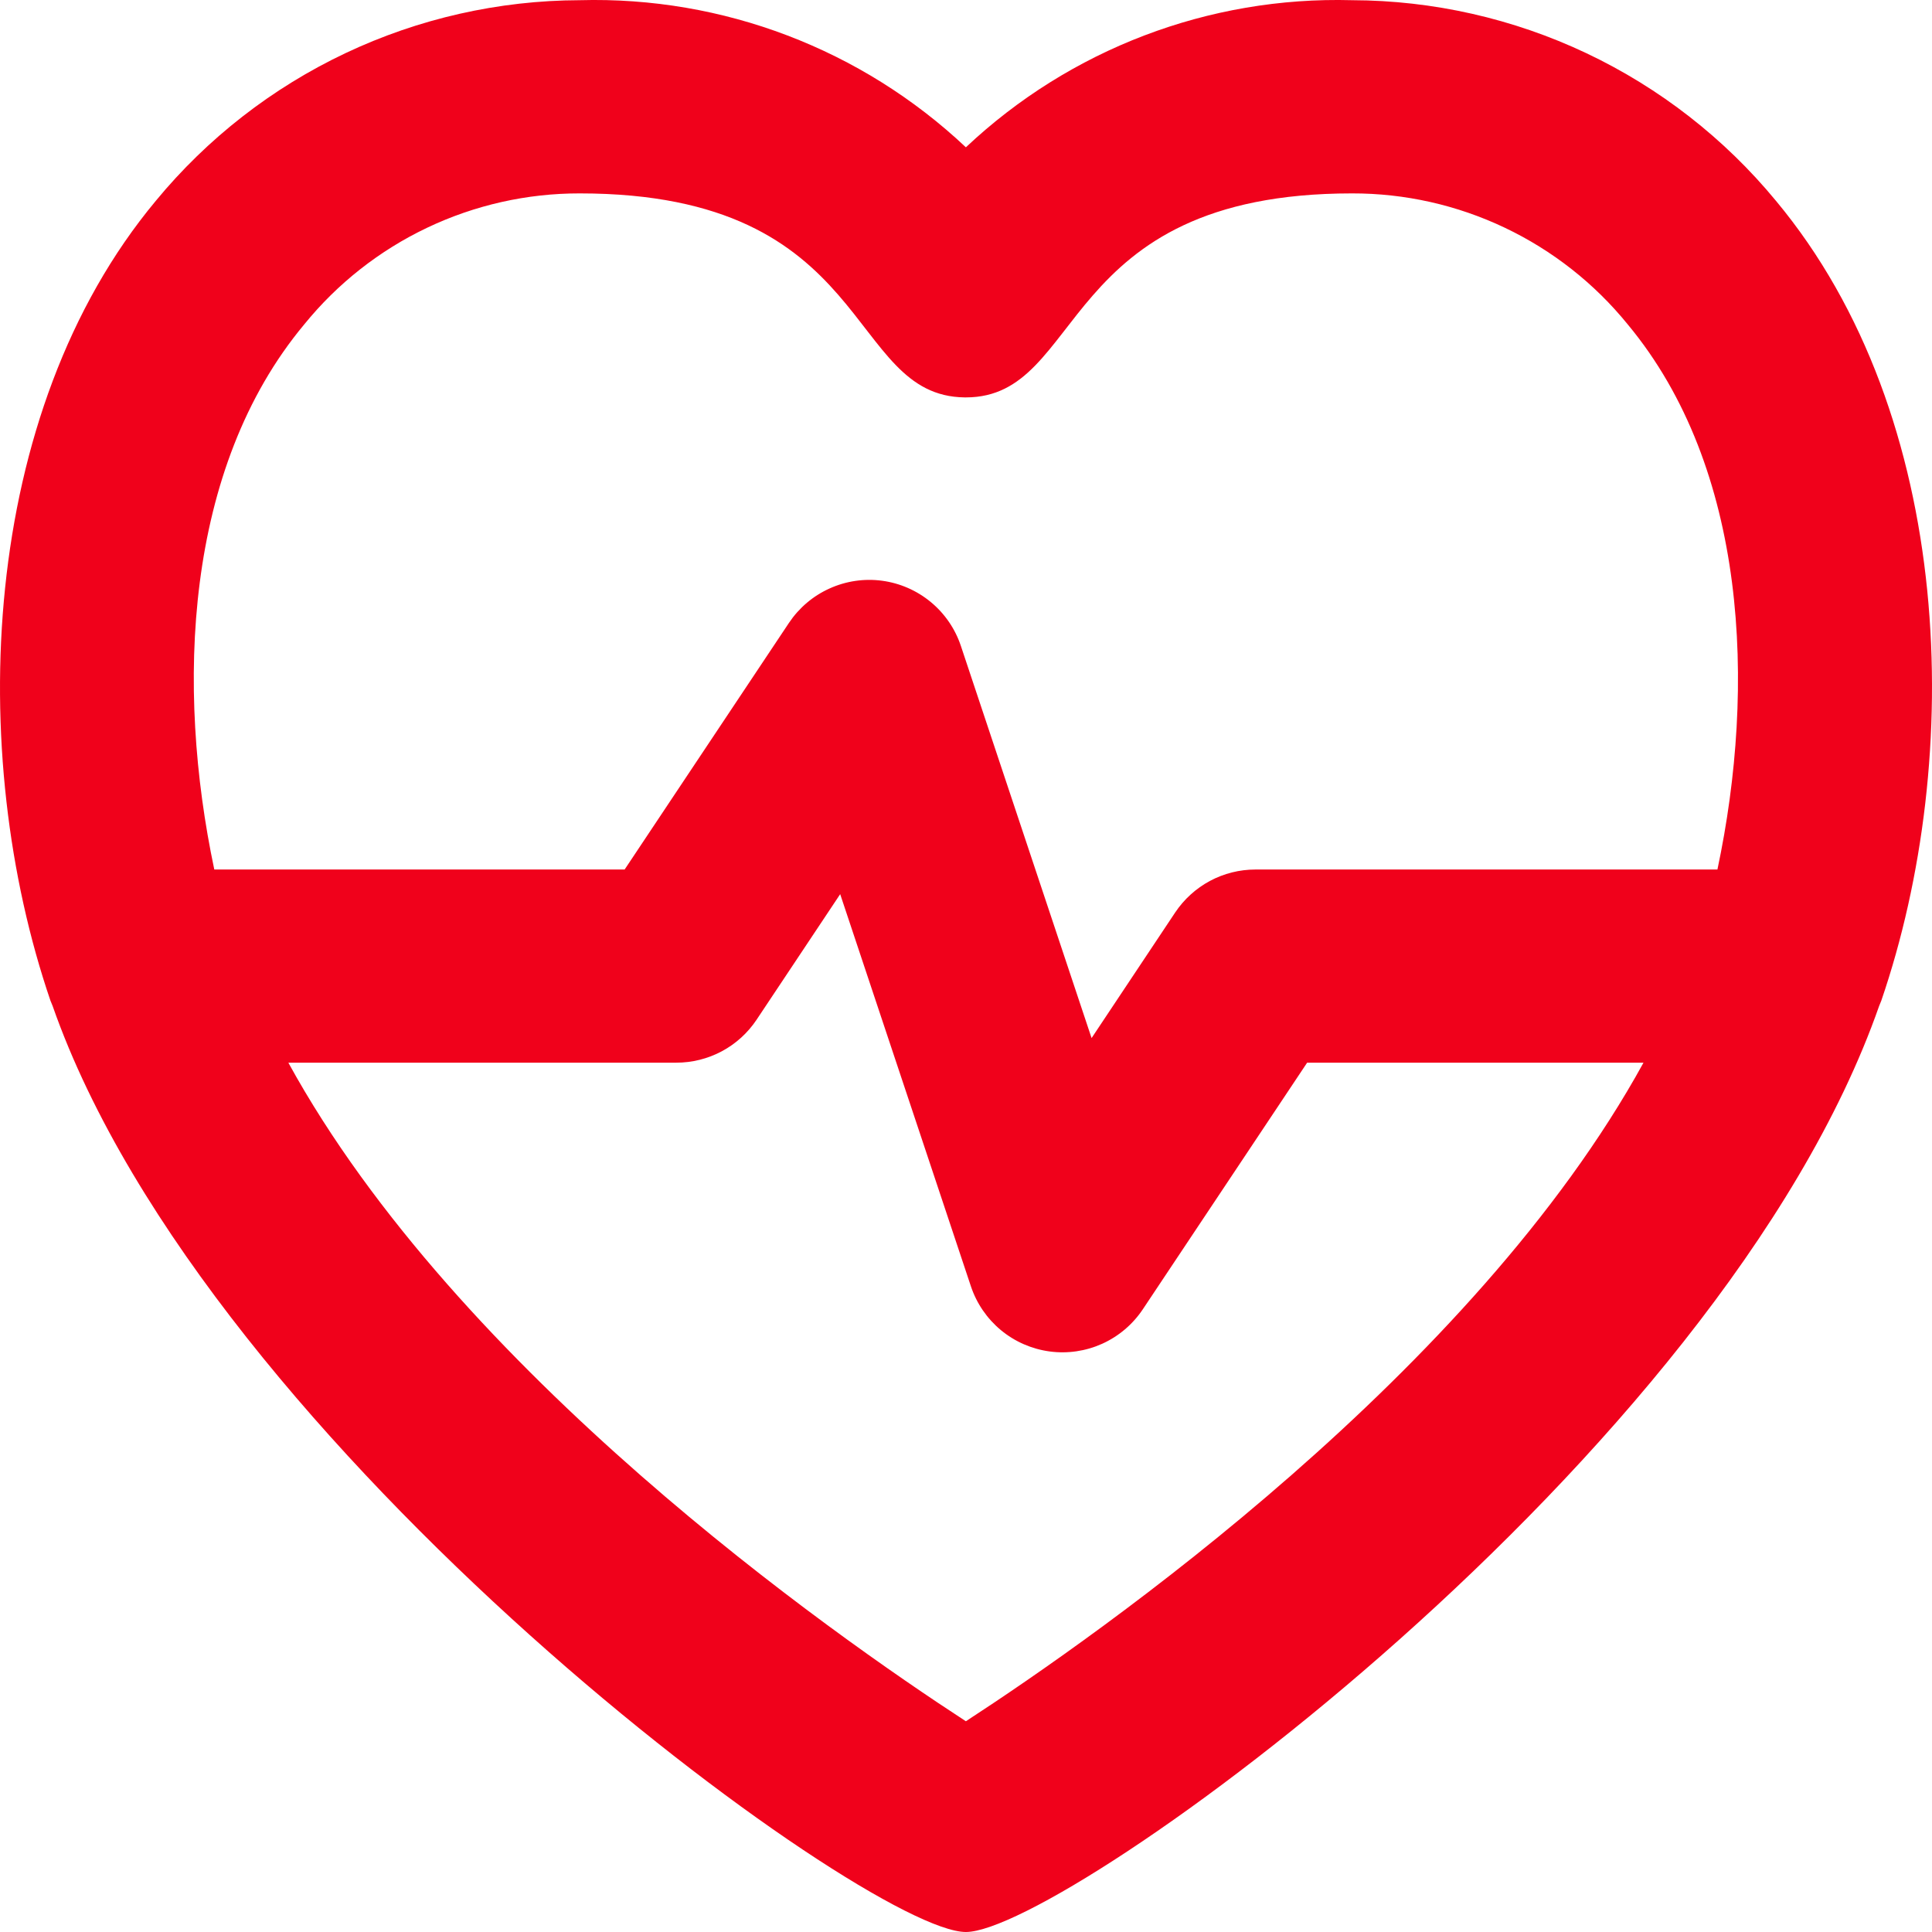 <?xml version="1.0" encoding="UTF-8"?>
<svg width="49px" height="49px" viewBox="0 0 49 49" version="1.1" xmlns="http://www.w3.org/2000/svg" xmlns:xlink="http://www.w3.org/1999/xlink">
    <title>healthdata-icon</title>
    <g id="Page-1" stroke="none" stroke-width="1" fill="none" fill-rule="evenodd">
        <g id="Home-2" transform="translate(-313, -2978)" fill="#F0011B" fill-rule="nonzero">
            <g id="Group-2" transform="translate(268, 1996)">
                <g id="Chat" transform="translate(0, 874)">
                    <g id="healthdata-icon" transform="translate(45, 108)">
                        <path d="M34.291,0.005 C30.662,-0.095 27.14,1.246 24.497,3.736 C21.854,1.246 18.332,-0.095 14.703,0.005 C12.647,0.011 10.618,0.47 8.76,1.349 C6.902,2.229 5.26,3.507 3.952,5.093 C-0.536,10.48 -0.862,19.113 1.28,25.38 C1.3,25.424 1.315,25.468 1.334,25.512 C5.269,36.751 21.958,49 24.497,49 C26.992,49 43.632,37.021 47.66,25.512 C47.679,25.468 47.694,25.424 47.714,25.38 C49.827,19.214 49.599,10.561 45.042,5.093 C43.734,3.507 42.092,2.229 40.234,1.349 C38.376,0.47 36.347,0.011 34.291,0.005 Z M24.497,43.655 C21.091,41.44 11.615,34.792 7.313,26.952 L17.152,26.952 C17.555,26.952 17.951,26.853 18.307,26.663 C18.662,26.473 18.965,26.198 19.189,25.862 L21.309,22.678 L24.624,32.623 C24.769,33.058 25.033,33.443 25.386,33.736 C25.739,34.028 26.167,34.215 26.621,34.276 C27.075,34.337 27.537,34.269 27.954,34.081 C28.372,33.892 28.728,33.59 28.983,33.209 L33.152,26.952 L41.683,26.952 C37.379,34.792 27.903,41.44 24.497,43.655 Z M43.558,22.053 L31.842,22.053 C31.439,22.053 31.043,22.152 30.687,22.342 C30.332,22.533 30.029,22.808 29.805,23.143 L27.685,26.328 L24.37,16.382 C24.225,15.947 23.961,15.562 23.608,15.27 C23.255,14.978 22.827,14.79 22.373,14.729 C21.919,14.668 21.457,14.736 21.04,14.925 C20.622,15.113 20.266,15.415 20.011,15.796 L15.842,22.053 L5.435,22.053 C4.456,17.42 4.672,11.879 7.715,8.229 C8.559,7.189 9.624,6.351 10.833,5.776 C12.042,5.201 13.364,4.903 14.703,4.905 C22.213,4.905 21.429,10.049 24.47,10.079 L24.497,10.079 C27.543,10.079 26.772,4.905 34.291,4.905 C35.63,4.902 36.954,5.2 38.164,5.775 C39.373,6.35 40.44,7.188 41.284,8.229 C44.31,11.867 44.545,17.398 43.558,22.053 Z" id="Shape"></path>
                    </g>
                </g>
            </g>
        </g>
    </g>
</svg>